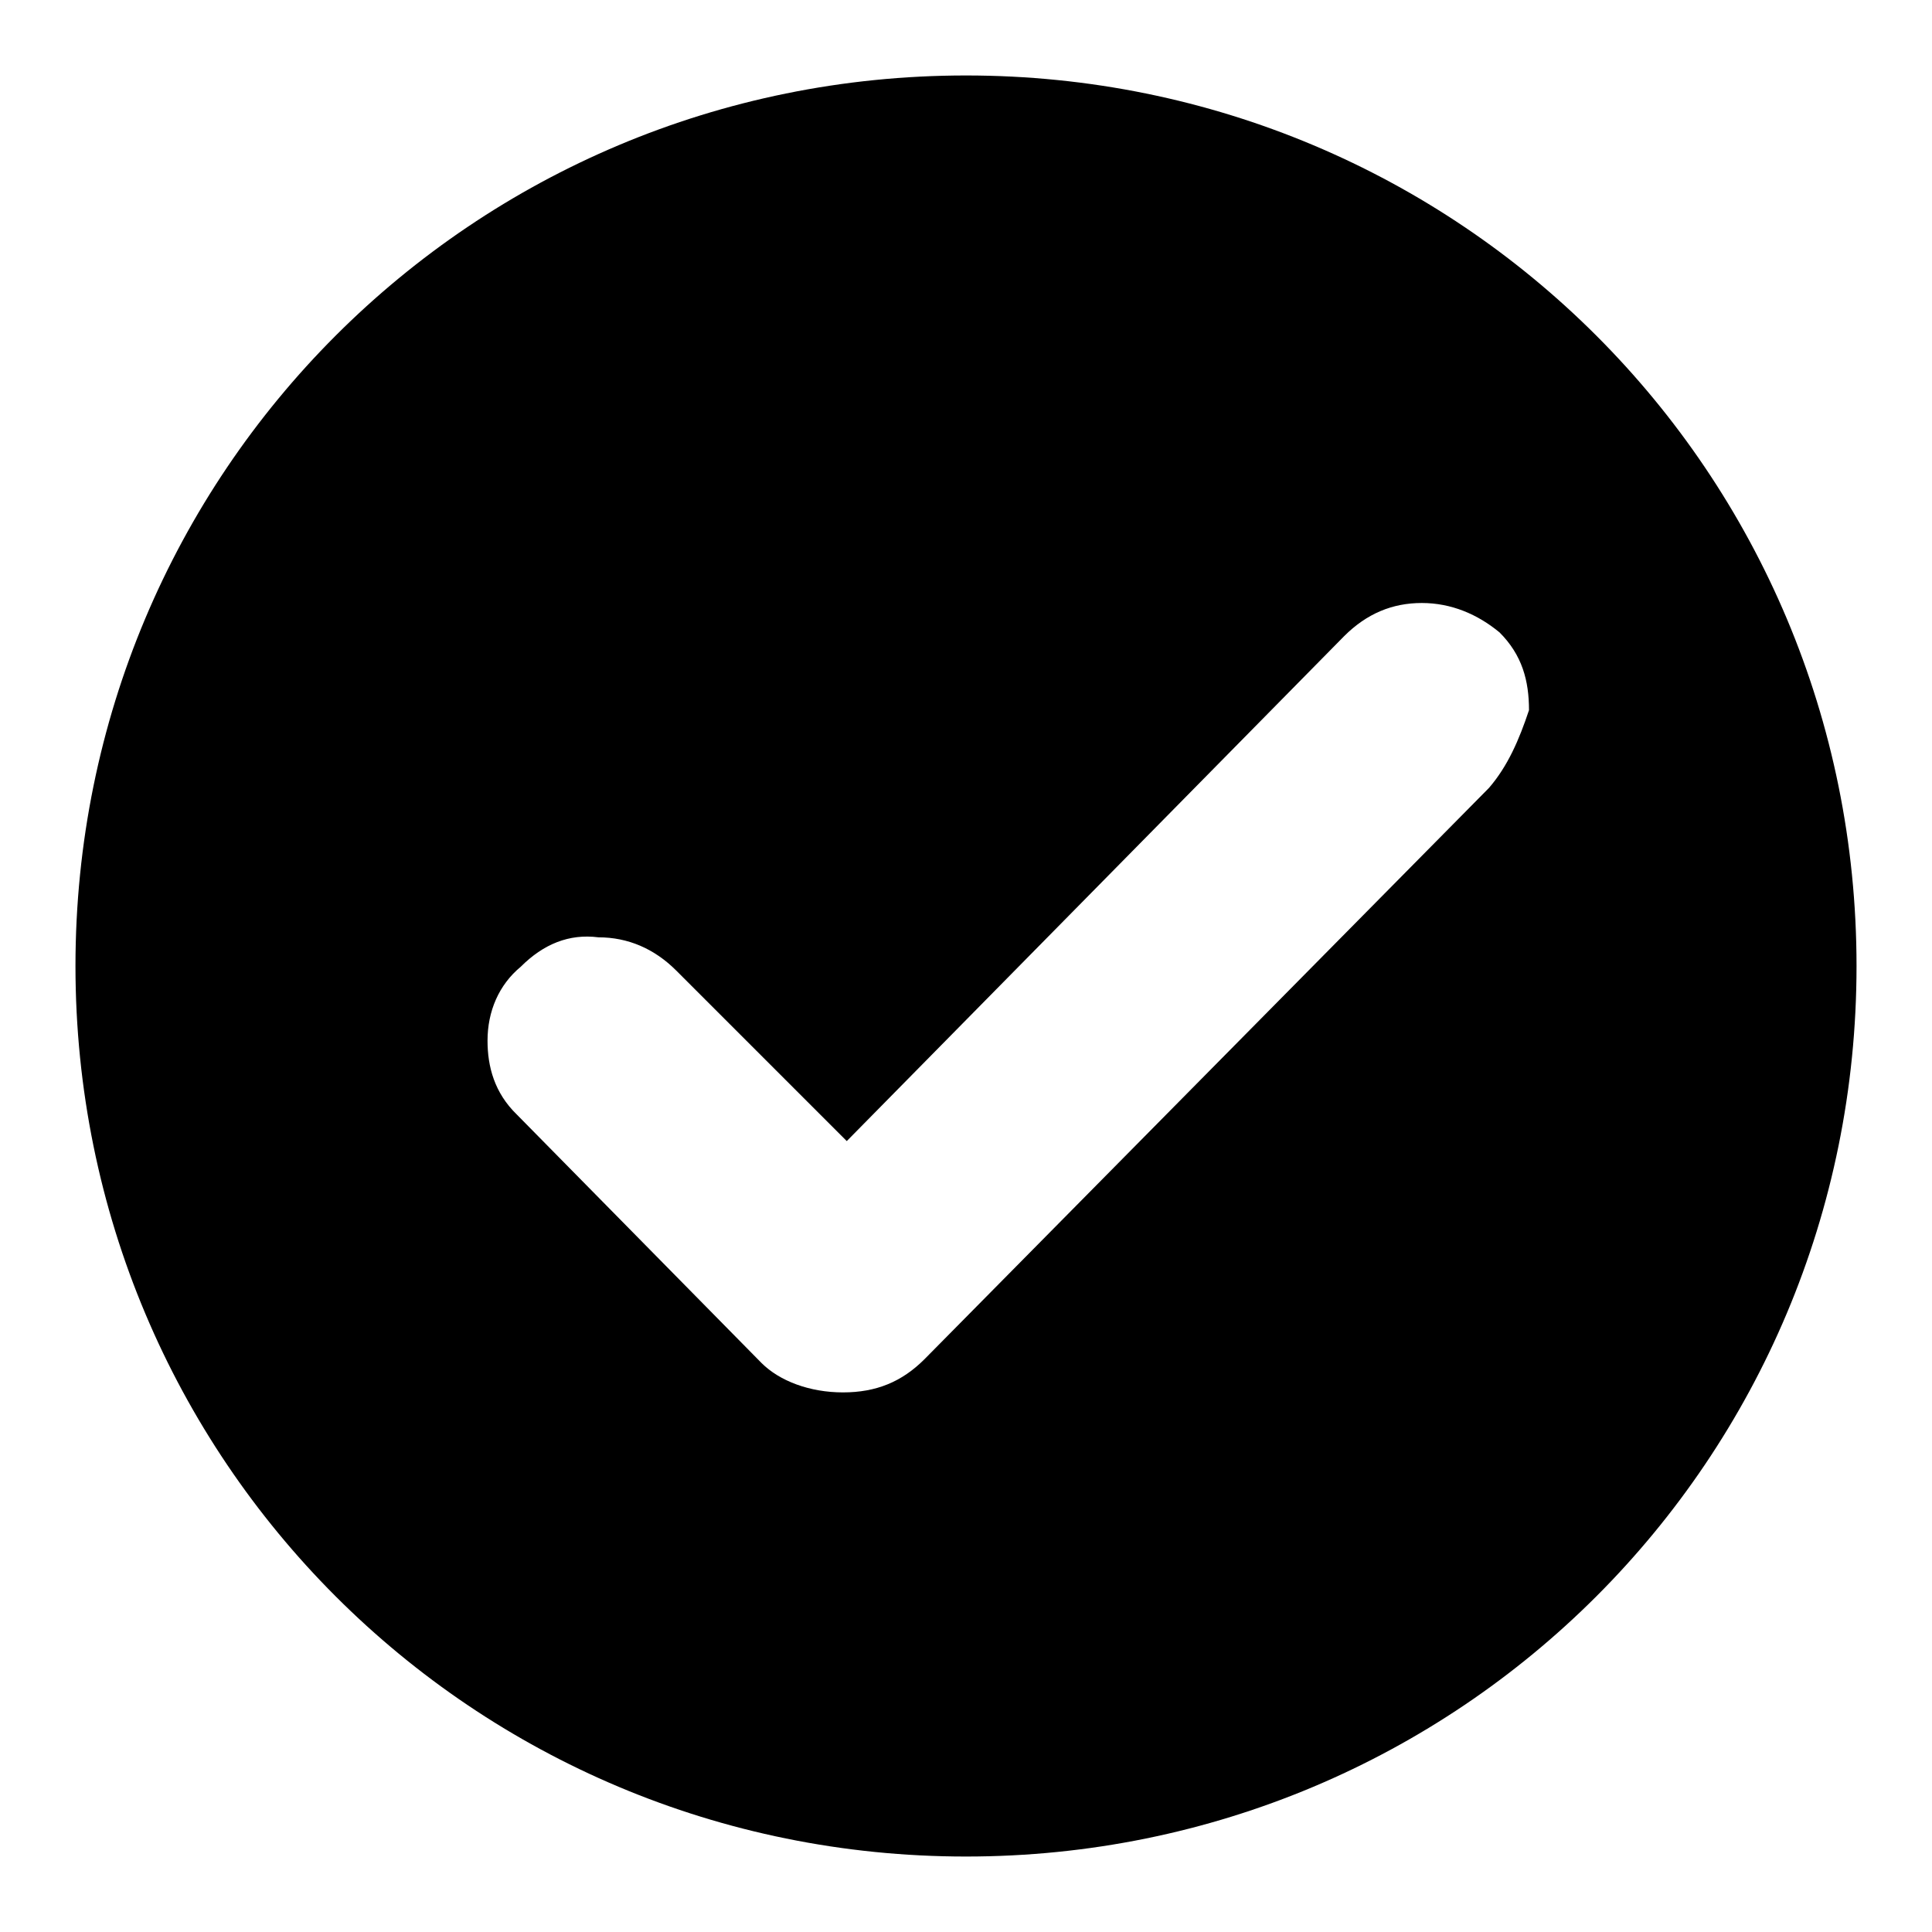 <?xml version="1.0" encoding="utf-8"?>
<!-- Svg Vector Icons : http://www.onlinewebfonts.com/icon -->
<!DOCTYPE svg PUBLIC "-//W3C//DTD SVG 1.1//EN" "http://www.w3.org/Graphics/SVG/1.1/DTD/svg11.dtd">
<svg version="1.1" xmlns="http://www.w3.org/2000/svg" xmlns:xlink="http://www.w3.org/1999/xlink" x="0px" y="0px" viewBox="0 0 256 256" enable-background="new 0 0 256 256" xml:space="preserve">
<g><g><path fill="#000000" d="M128,10C62.6,10,10,62.6,10,128c0,65.4,52.6,118,118,118c65.4,0,118-52.6,118-118C246,62.6,193.4,10,128,10z M197.3,104.4L197.3,104.4l-74.8,75.7c-3,3-6.4,4.4-10.8,4.4s-8.4-1.5-10.8-3.9l-32.4-32.9c-3-2.9-3.9-6.4-3.9-9.8c0-3.9,1.5-7.4,4.4-9.8c3-3,6.4-4.4,10.3-3.9c3.9,0,7.4,1.5,10.3,4.4l22.6,22.6l65.9-66.9c3-3,6.4-4.4,10.3-4.4c3.9,0,7.4,1.5,10.3,3.9c3,3,3.9,6.4,3.9,10.3C201.3,98,199.8,101.5,197.3,104.4z"/></g></g>
</svg>
